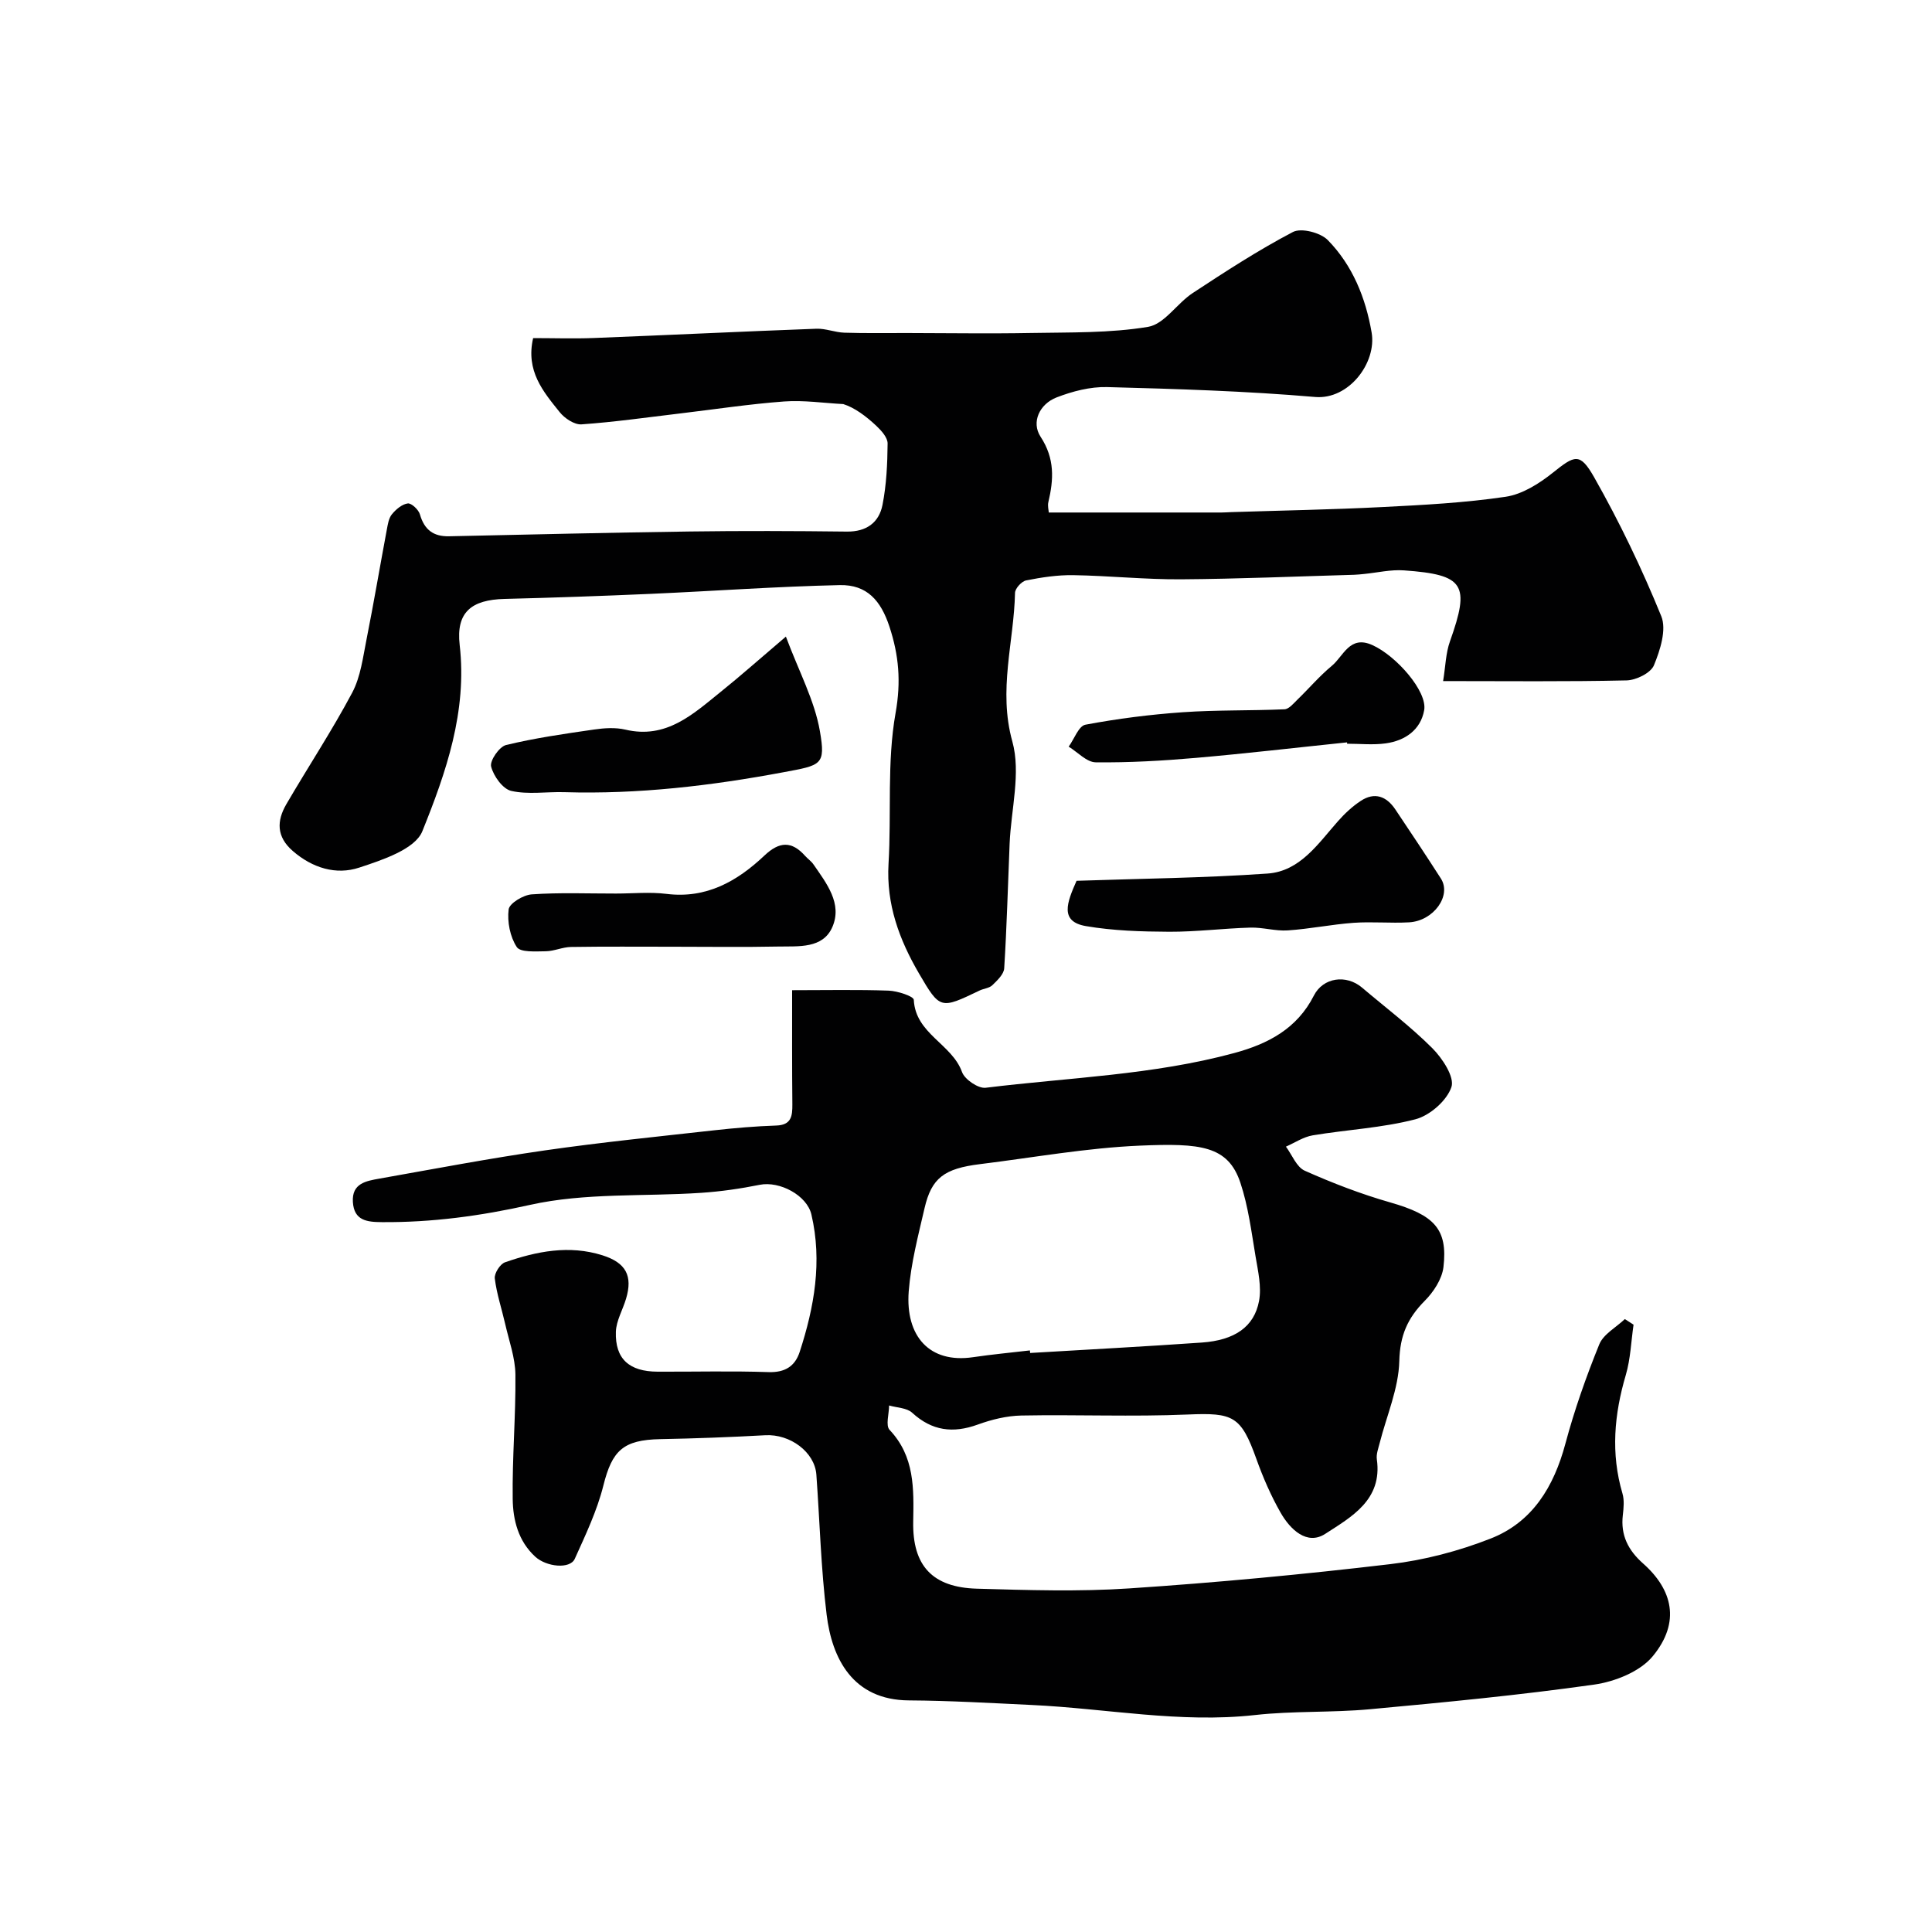 <svg enable-background="new 0 0 400 400" viewBox="0 0 400 400" xmlns="http://www.w3.org/2000/svg"><g fill="#010102"><path d="m164 205.01c7.06 0 13.53-.14 19.99.09 1.83.07 5.16 1.16 5.2 1.9.35 7.06 7.9 9.12 9.99 14.96.55 1.53 3.36 3.44 4.89 3.25 17.18-2.12 34.59-2.62 51.43-7.18 7.03-1.9 13.03-5.03 16.52-11.9 1.92-3.78 6.71-4.42 9.97-1.66 4.89 4.15 10.04 8.03 14.56 12.55 2.09 2.09 4.65 6 3.95 8.05-.96 2.82-4.48 5.9-7.47 6.67-6.9 1.79-14.17 2.14-21.24 3.32-1.93.32-3.71 1.53-5.55 2.34 1.27 1.71 2.19 4.22 3.89 4.98 5.74 2.56 11.66 4.84 17.71 6.57 9.04 2.59 11.95 5.45 11.01 13.4-.3 2.48-2.06 5.16-3.9 7-3.52 3.55-5.11 7.15-5.24 12.44-.14 5.69-2.63 11.33-4.07 17-.28 1.1-.73 2.28-.58 3.35 1.19 8.42-5.31 11.94-10.67 15.42-3.8 2.47-7.28-.92-9.25-4.37-2.01-3.52-3.65-7.3-5.02-11.13-3.19-8.91-4.78-9.6-14.19-9.2-11.48.49-22.99-.01-34.48.21-3.02.06-6.15.83-9.01 1.87-5.13 1.86-9.48 1.32-13.59-2.45-1.11-1.02-3.15-1.03-4.77-1.5-.01 1.72-.76 4.15.1 5.05 5.22 5.53 5.01 12.17 4.89 19.01-.17 9.12 3.98 13.61 13.2 13.87 10.52.3 21.09.64 31.57-.06 18.03-1.2 36.05-2.9 53.99-5.02 7.05-.83 14.16-2.7 20.77-5.29 8.68-3.39 13.11-10.74 15.5-19.66 1.87-6.98 4.29-13.85 7.01-20.55.86-2.12 3.49-3.52 5.3-5.24.6.39 1.2.77 1.8 1.16-.51 3.47-.62 7.06-1.6 10.4-2.41 8.17-3.14 16.26-.7 24.54.41 1.38.25 3 .08 4.48-.49 4.17 1.11 7.29 4.19 10.02 6.07 5.37 7.85 12.12 2 19.21-2.63 3.19-7.83 5.26-12.14 5.87-15.41 2.18-30.93 3.67-46.43 5.1-7.9.73-15.91.32-23.78 1.2-15.55 1.73-30.8-1.36-46.19-2.08-8.47-.4-16.95-.9-25.43-.95-11.71-.06-15.96-8.75-17.06-17.71-1.18-9.62-1.43-19.35-2.13-29.03-.34-4.69-5.45-8.44-10.56-8.16-7.25.4-14.51.67-21.77.81-7.68.15-9.96 2.36-11.77 9.61-1.31 5.23-3.69 10.22-5.92 15.17-.98 2.17-5.84 1.69-8.17-.43-3.53-3.23-4.62-7.6-4.68-11.94-.12-8.59.65-17.19.56-25.78-.04-3.49-1.32-6.98-2.11-10.45-.72-3.16-1.77-6.26-2.16-9.45-.13-1.05 1.1-2.99 2.11-3.34 6.56-2.29 13.3-3.63 20.19-1.45 4.87 1.54 6.29 4.26 4.88 8.98-.68 2.3-2.03 4.55-2.11 6.85-.18 5.62 2.77 8.24 8.63 8.26 7.66.03 15.33-.17 22.99.09 3.39.11 5.46-1.21 6.43-4.16 3.03-9.29 4.71-18.73 2.43-28.48-.93-3.96-6.56-6.96-10.69-6.14-3.99.8-8.04 1.39-12.1 1.66-11.85.8-24.03-.05-35.47 2.5-10.25 2.29-20.28 3.65-30.66 3.57-3.08-.02-5.77-.3-6.01-4.17-.24-3.89 2.77-4.35 5.49-4.84 11.4-2.02 22.78-4.19 34.24-5.84 11.67-1.68 23.42-2.86 35.14-4.17 4.25-.47 8.53-.84 12.8-.98 3.14-.11 3.33-1.99 3.32-4.36-.08-7.64-.05-15.29-.05-23.66zm49.23 74.58c.02.18.04.36.05.53 11.85-.71 23.71-1.33 35.56-2.16 6.76-.48 10.82-3.23 11.83-8.6.55-2.93-.21-6.18-.72-9.23-.86-5.12-1.51-10.36-3.14-15.25-2.56-7.69-8.27-8.22-20.77-7.69-11.08.47-22.09 2.47-33.13 3.83-7.42.91-10.05 2.87-11.49 9.11-1.32 5.7-2.83 11.44-3.28 17.24-.7 9.24 4.26 14.97 13.34 13.62 3.91-.58 7.84-.94 11.75-1.4z"/><path d="m110.38 70c4.28 0 8.43.14 12.56-.02 15.37-.6 30.73-1.35 46.1-1.92 1.91-.07 3.84.76 5.78.82 4.35.14 8.7.06 13.05.07 8.53.01 17.06.15 25.59-.01 8.1-.15 16.31.05 24.24-1.27 3.37-.56 5.98-4.86 9.24-7 6.77-4.45 13.59-8.89 20.75-12.64 1.72-.9 5.7.13 7.21 1.67 5.12 5.23 7.84 11.93 9.08 19.14 1.08 6.25-4.71 13.95-11.7 13.35-14.32-1.23-28.71-1.67-43.08-2.05-3.47-.09-7.16.87-10.44 2.14-3.54 1.37-5.29 5.13-3.32 8.14 2.97 4.54 2.72 8.83 1.61 13.55-.18.77.06 1.63.09 2.14h35.76c.67 0 1.33-.06 2-.08 10.43-.34 20.87-.52 31.29-1.05 8.53-.43 17.11-.88 25.54-2.13 3.44-.51 6.92-2.71 9.73-4.95 4.56-3.64 5.63-4.3 8.59.91 5.25 9.26 9.89 18.92 13.9 28.77 1.13 2.78-.23 7.03-1.52 10.16-.66 1.6-3.69 3.09-5.68 3.13-12.35.28-24.71.14-37.97.14.5-3.02.54-5.77 1.42-8.23 4.19-11.77 3.01-13.8-9.52-14.69-2.74-.2-5.54.48-8.31.75-.66.06-1.32.14-1.98.16-11.96.34-23.92.86-35.88.94-7.43.05-14.86-.74-22.3-.86-3.26-.05-6.56.45-9.76 1.09-.93.18-2.28 1.66-2.3 2.57-.22 10.21-3.52 20.13-.56 30.76 1.81 6.51-.26 14.09-.56 21.19-.36 8.6-.58 17.2-1.12 25.79-.08 1.23-1.44 2.51-2.46 3.5-.64.62-1.8.69-2.67 1.11-8.06 3.87-8.15 3.93-12.51-3.54-4.08-6.99-6.8-14.33-6.31-22.71.62-10.41-.35-21.05 1.46-31.22 1.16-6.51.68-11.96-1.28-17.91-1.76-5.33-4.62-8.69-10.27-8.57-13.04.29-26.07 1.23-39.1 1.81-10.09.44-20.19.8-30.29 1.05-6.86.17-10.09 2.73-9.31 9.52 1.58 13.78-2.82 26.4-7.73 38.58-1.5 3.72-8.27 5.95-13.07 7.53-4.78 1.58-9.67.09-13.74-3.43-3.42-2.96-3.36-6.24-1.34-9.71 4.5-7.72 9.44-15.2 13.63-23.08 1.76-3.32 2.23-7.38 2.99-11.16 1.49-7.5 2.76-15.04 4.17-22.56.21-1.11.39-2.39 1.05-3.2.83-1.02 2.1-2.1 3.29-2.26.76-.1 2.24 1.29 2.52 2.27.91 3.17 2.78 4.6 6.03 4.53 16.6-.36 33.19-.76 49.79-.99 10.86-.15 21.72-.11 32.58.02 4.05.05 6.65-1.87 7.37-5.52.82-4.15 1.02-8.47 1.06-12.72.01-1.22-1.28-2.66-2.32-3.64-2.15-2.02-4.52-3.79-6.86-4.52-4.09-.21-8.2-.84-12.25-.54-7.17.53-14.3 1.62-21.45 2.47-6.83.81-13.65 1.79-20.5 2.27-1.47.1-3.51-1.26-4.53-2.55-3.39-4.23-7.05-8.49-5.48-15.31z"/><path d="m222.89 182.36c13.16-.45 26.38-.58 39.54-1.5 6.74-.47 10.47-6.2 14.6-10.86 1.38-1.56 2.95-3.03 4.68-4.17 2.89-1.92 5.36-.97 7.19 1.77 3.18 4.74 6.34 9.49 9.42 14.29 2.26 3.52-1.49 8.79-6.6 9.07-3.82.21-7.68-.17-11.49.1-4.55.33-9.07 1.27-13.62 1.57-2.55.17-5.15-.65-7.72-.58-5.6.16-11.2.88-16.8.86-5.76-.03-11.6-.2-17.26-1.17-5.49-.94-3.93-4.89-1.94-9.38z"/><path d="m162.71 131.8c2.7 7.24 5.94 13.22 7.04 19.57 1.22 7.06.3 7.05-7.52 8.51-14.97 2.8-30.09 4.59-45.39 4.13-3.68-.11-7.49.53-10.99-.26-1.76-.4-3.67-3.07-4.17-5.05-.3-1.21 1.69-4.11 3.09-4.45 5.99-1.45 12.12-2.33 18.23-3.21 2.12-.31 4.42-.46 6.47.02 8.47 2.01 13.99-3.18 19.72-7.8 4.09-3.28 8.01-6.77 13.52-11.46z"/><path d="m127.53 185c3.49 0 7.03-.36 10.46.07 8.3 1.03 14.67-2.64 20.3-7.96 3.07-2.9 5.62-3.03 8.4.09.55.62 1.28 1.1 1.74 1.78 2.7 3.91 6 8.09 3.91 12.93-1.96 4.54-7.01 3.98-11.16 4.06-7.31.15-14.63.04-21.94.04-7.01 0-14.03-.06-21.04.05-1.75.03-3.48.87-5.23.89-2.07.02-5.24.26-5.98-.88-1.39-2.12-2-5.24-1.68-7.79.16-1.26 3.03-2.99 4.77-3.11 5.8-.41 11.63-.16 17.45-.17z"/><path d="m278.89 153.7c-10.43 1.08-20.84 2.3-31.28 3.21-6.9.6-13.84 1-20.75.92-1.88-.02-3.73-2.1-5.6-3.24 1.14-1.58 2.07-4.29 3.47-4.55 6.65-1.25 13.4-2.11 20.15-2.58 7-.49 14.05-.3 21.06-.61.93-.04 1.87-1.21 2.68-2 2.39-2.31 4.56-4.88 7.11-6.99 2.43-2 3.69-6.42 8.39-4.31 4.99 2.24 11.44 9.62 10.74 13.49-.73 4.09-3.97 6.32-7.98 6.87-2.61.36-5.31.07-7.97.07 0-.08-.01-.18-.02-.28z"/></g></svg>